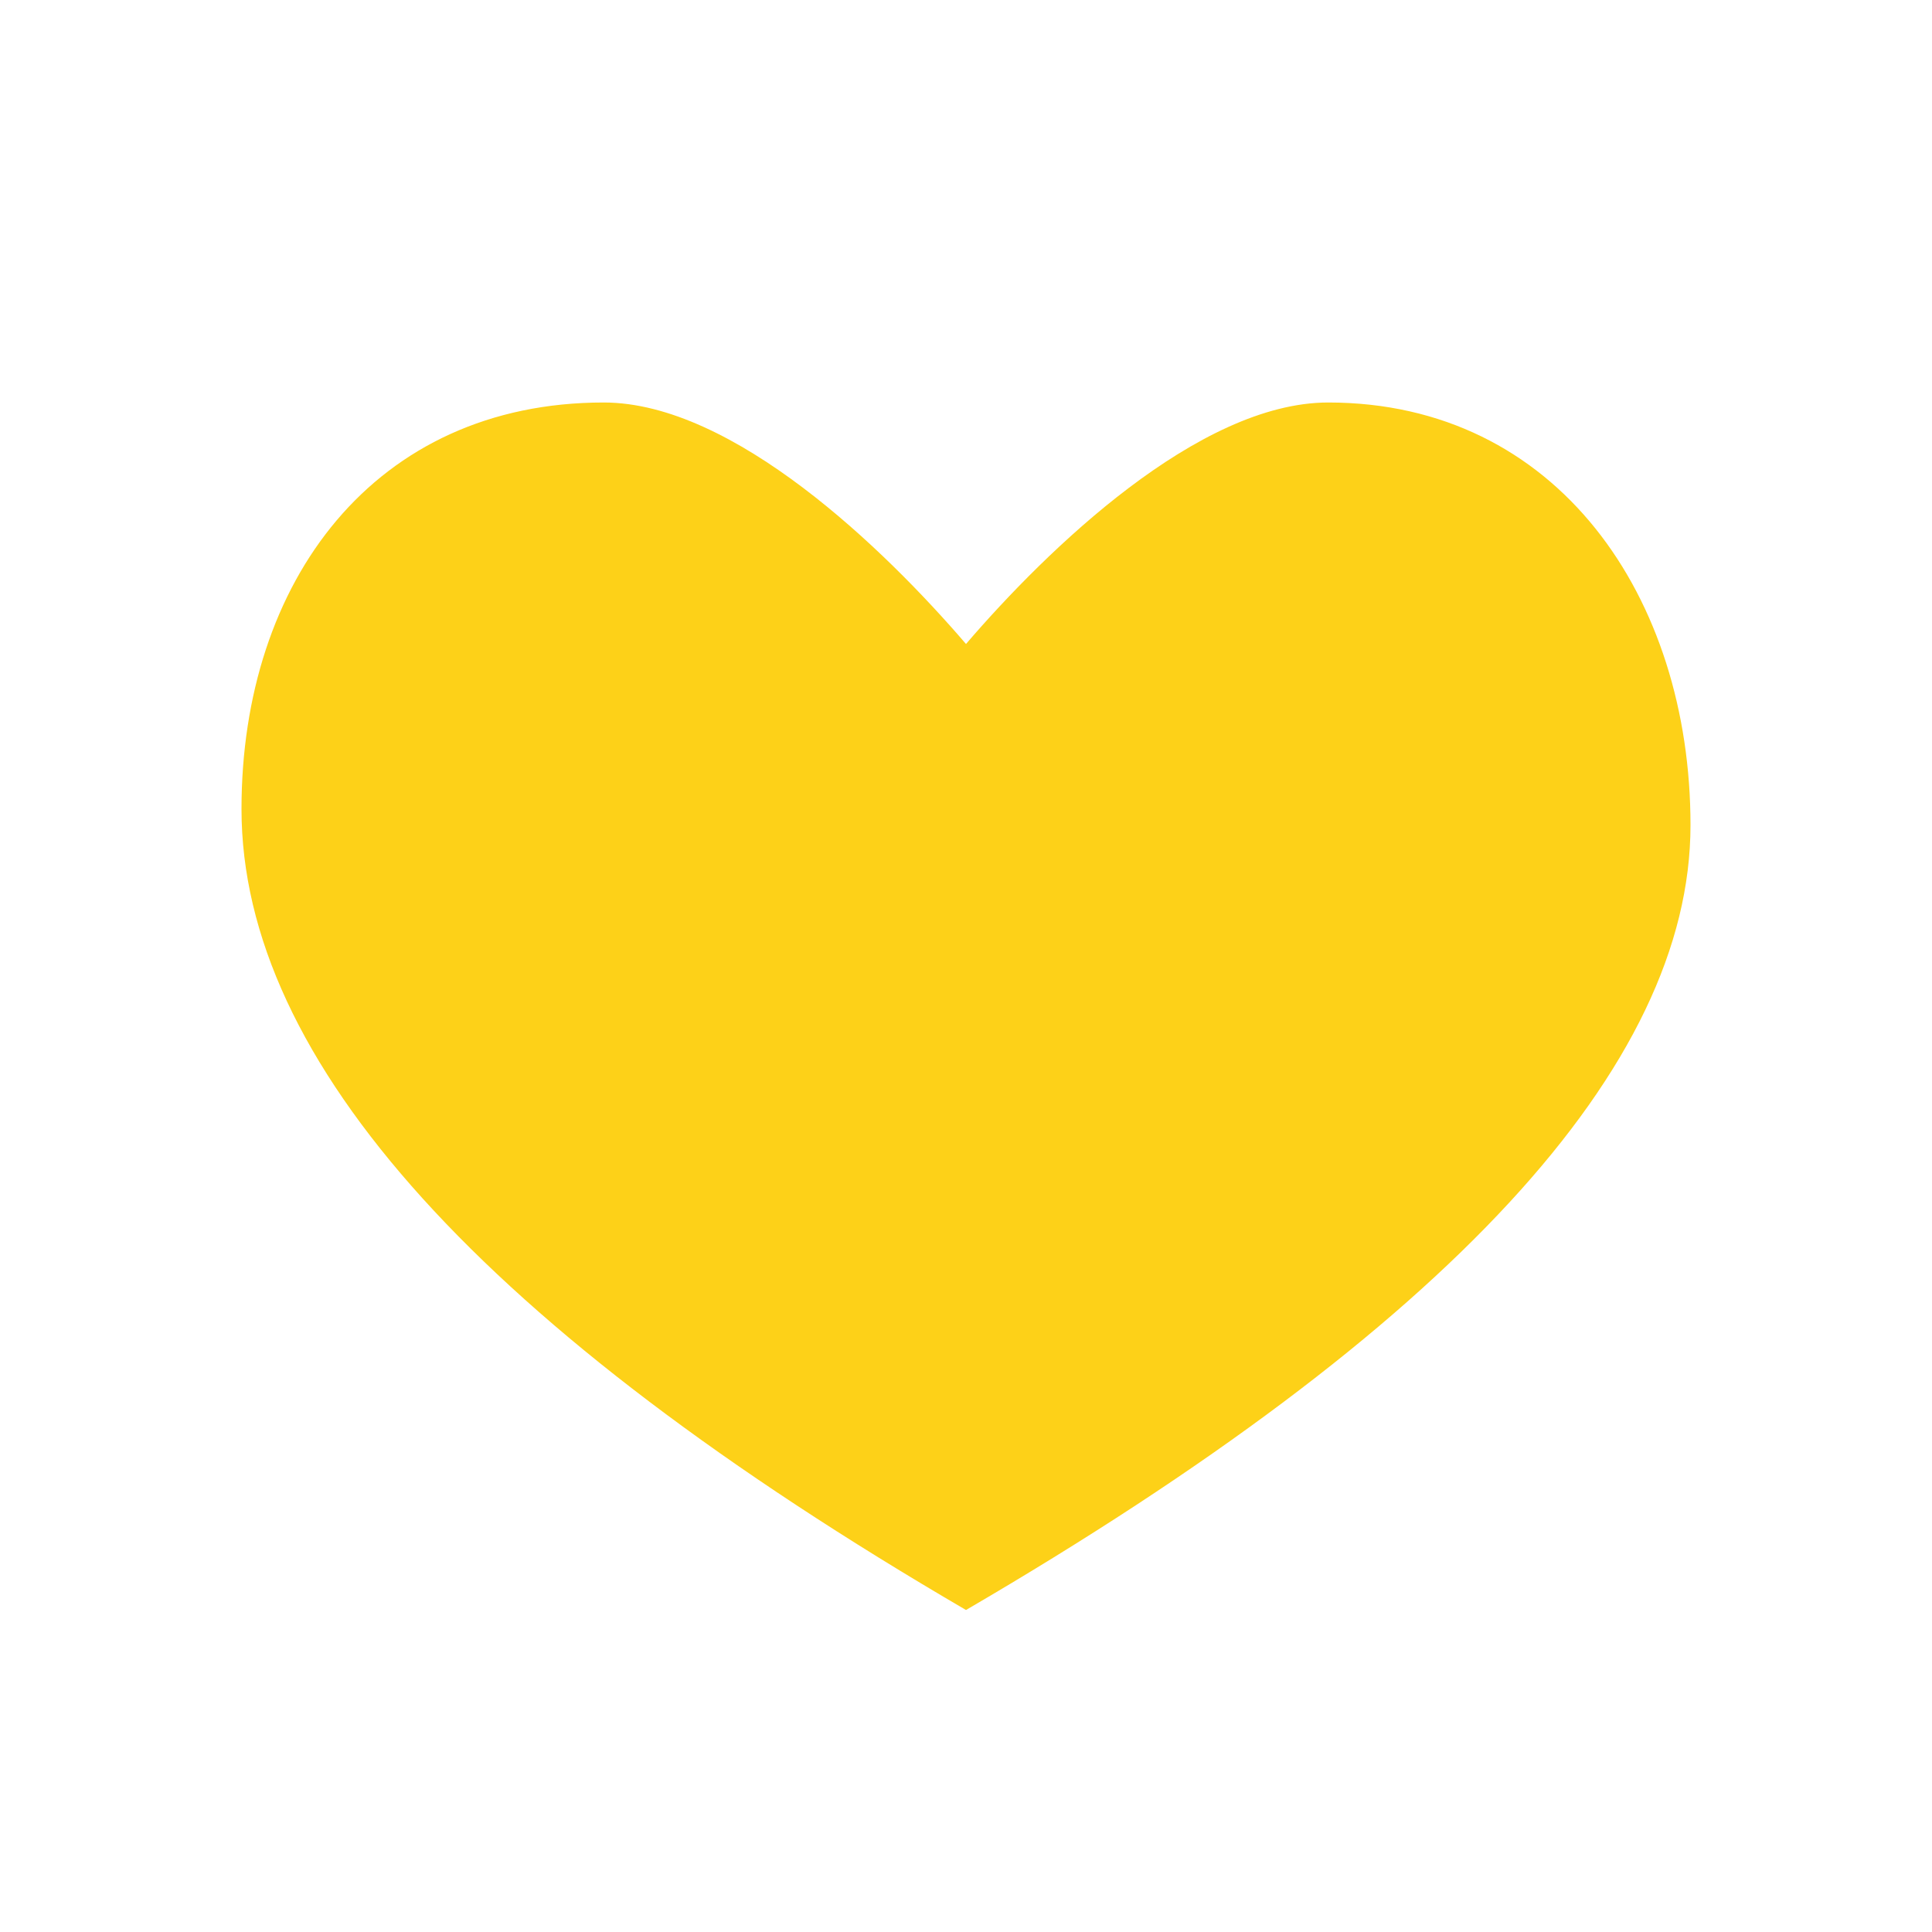 <?xml version="1.0" encoding="UTF-8"?>
<svg width="48px" height="48px" viewBox="0 0 48 48" version="1.1" xmlns="http://www.w3.org/2000/svg" xmlns:xlink="http://www.w3.org/1999/xlink">
    <!-- Generator: Sketch 59 (86127) - https://sketch.com -->
    <title>用心</title>
    <desc>Created with Sketch.</desc>
    <g id="首页" stroke="none" stroke-width="1" fill="none" fill-rule="evenodd">
        <g id="4.0" transform="translate(-198, -5904)">
            <g id="服务准则" transform="translate(198, 5720)">
                <g id="Heart" transform="translate(0, 184)">
                    <polygon id="Shape" points="0 1 48 1 48 49 0 49"></polygon>
                    <path d="M33,10 C29.781,10 26.017,13.649 24,16 C21.983,13.649 18.219,10 15,10 C9.302,10 6,14.444 6,20.101 C6,26.367 12,33 24,40 C36,33 42,26.5 42,20.5 C42,14.844 38.698,10 33,10 Z" id="Shape" fill="#FDD118" fill-rule="nonzero"></path>
                </g>
            </g>
        </g>
    </g>
</svg>